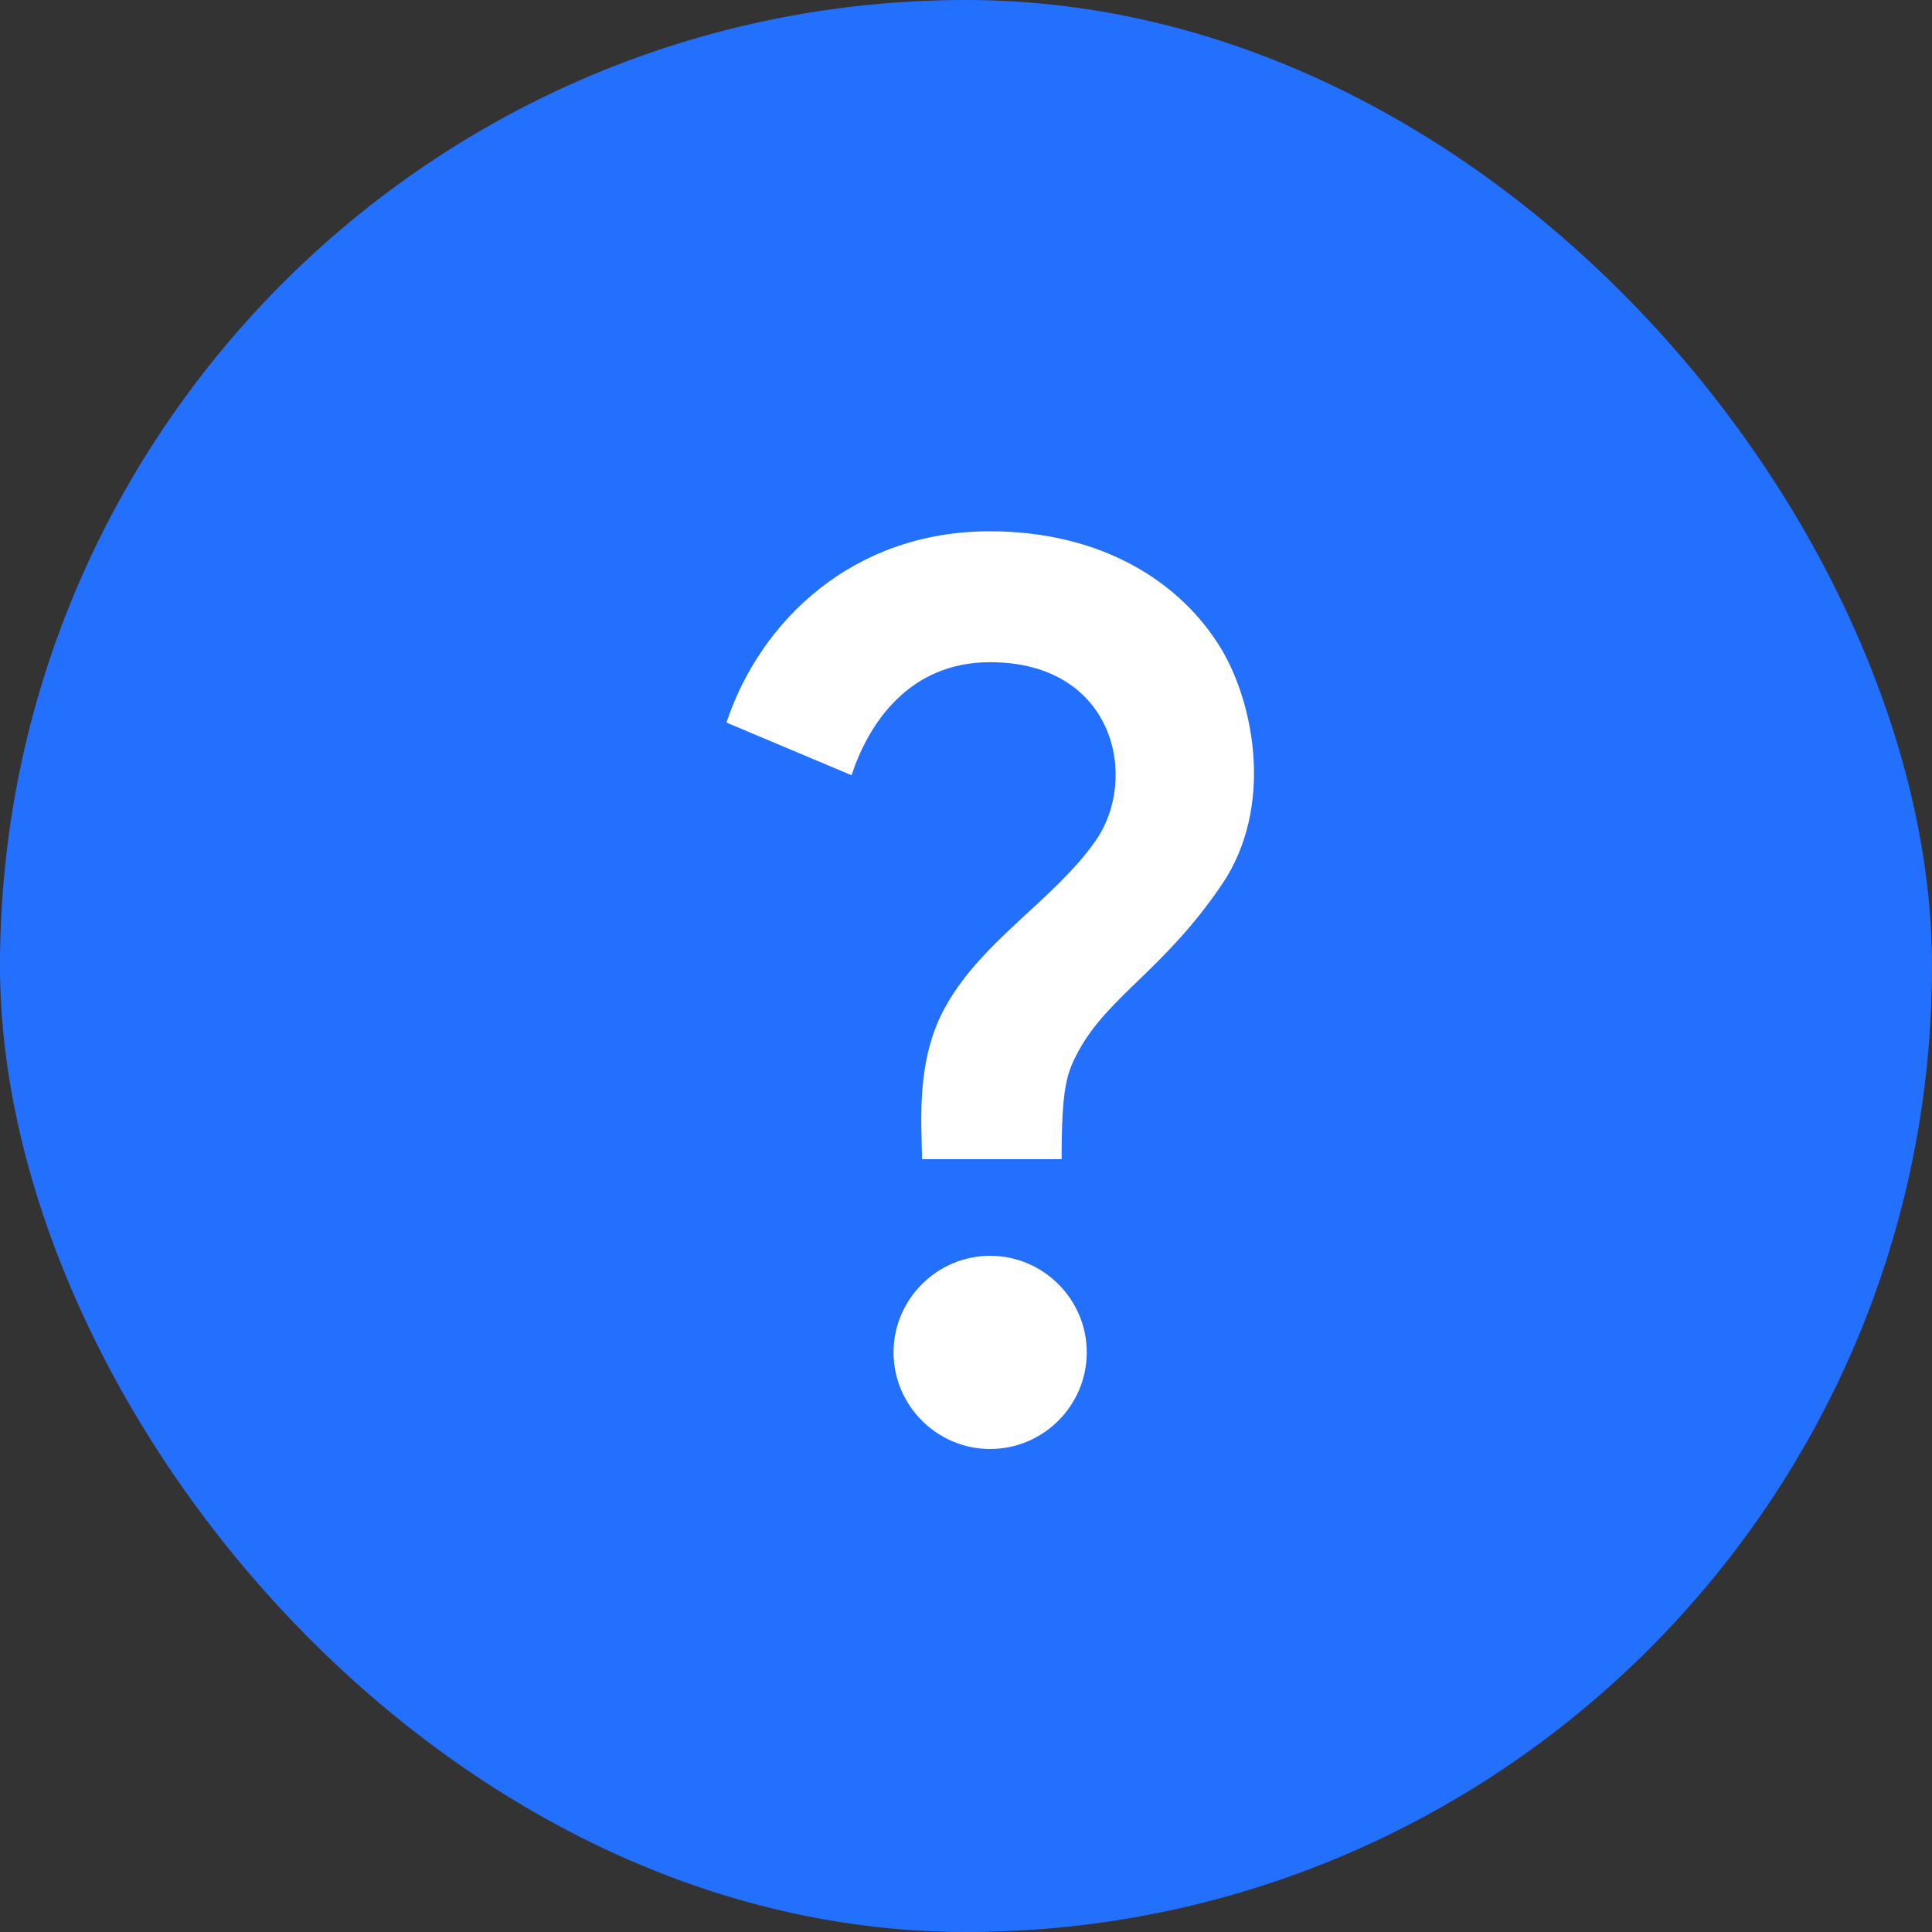 <?xml version="1.0" encoding="UTF-8"?>
<svg xmlns="http://www.w3.org/2000/svg" width="40" height="40" viewBox="0 0 40 40" fill="none">
  <rect x="0" y="0" width="40" height="40" fill="#333333" stroke="none"/>
  <rect width="40" height="40" rx="20" fill="#2370FF"></rect>
  <g clip-path="url(#clip0_2003_986)">
    <path d="M19.57 20.85C20.34 19.46 21.82 18.64 22.68 17.41C23.59 16.12 23.08 13.71 20.5 13.71C18.81 13.71 17.98 14.99 17.63 16.05L15.04 14.96C15.75 12.83 17.68 11 20.49 11C22.84 11 24.45 12.07 25.27 13.41C25.97 14.56 26.38 16.71 25.3 18.31C24.1 20.08 22.95 20.62 22.33 21.76C22.08 22.22 21.98 22.52 21.98 24H19.09C19.08 23.22 18.96 21.95 19.57 20.85ZM22.5 28C22.5 29.1 21.6 30 20.5 30C19.4 30 18.5 29.1 18.5 28C18.5 26.9 19.4 26 20.5 26C21.6 26 22.5 26.9 22.5 28Z" fill="white"></path>
  </g>
  <defs>
    <clipPath id="clip0_2003_986">
      <rect width="24" height="24" fill="white" transform="translate(8.5 8)"></rect>
    </clipPath>
  </defs>
</svg>
